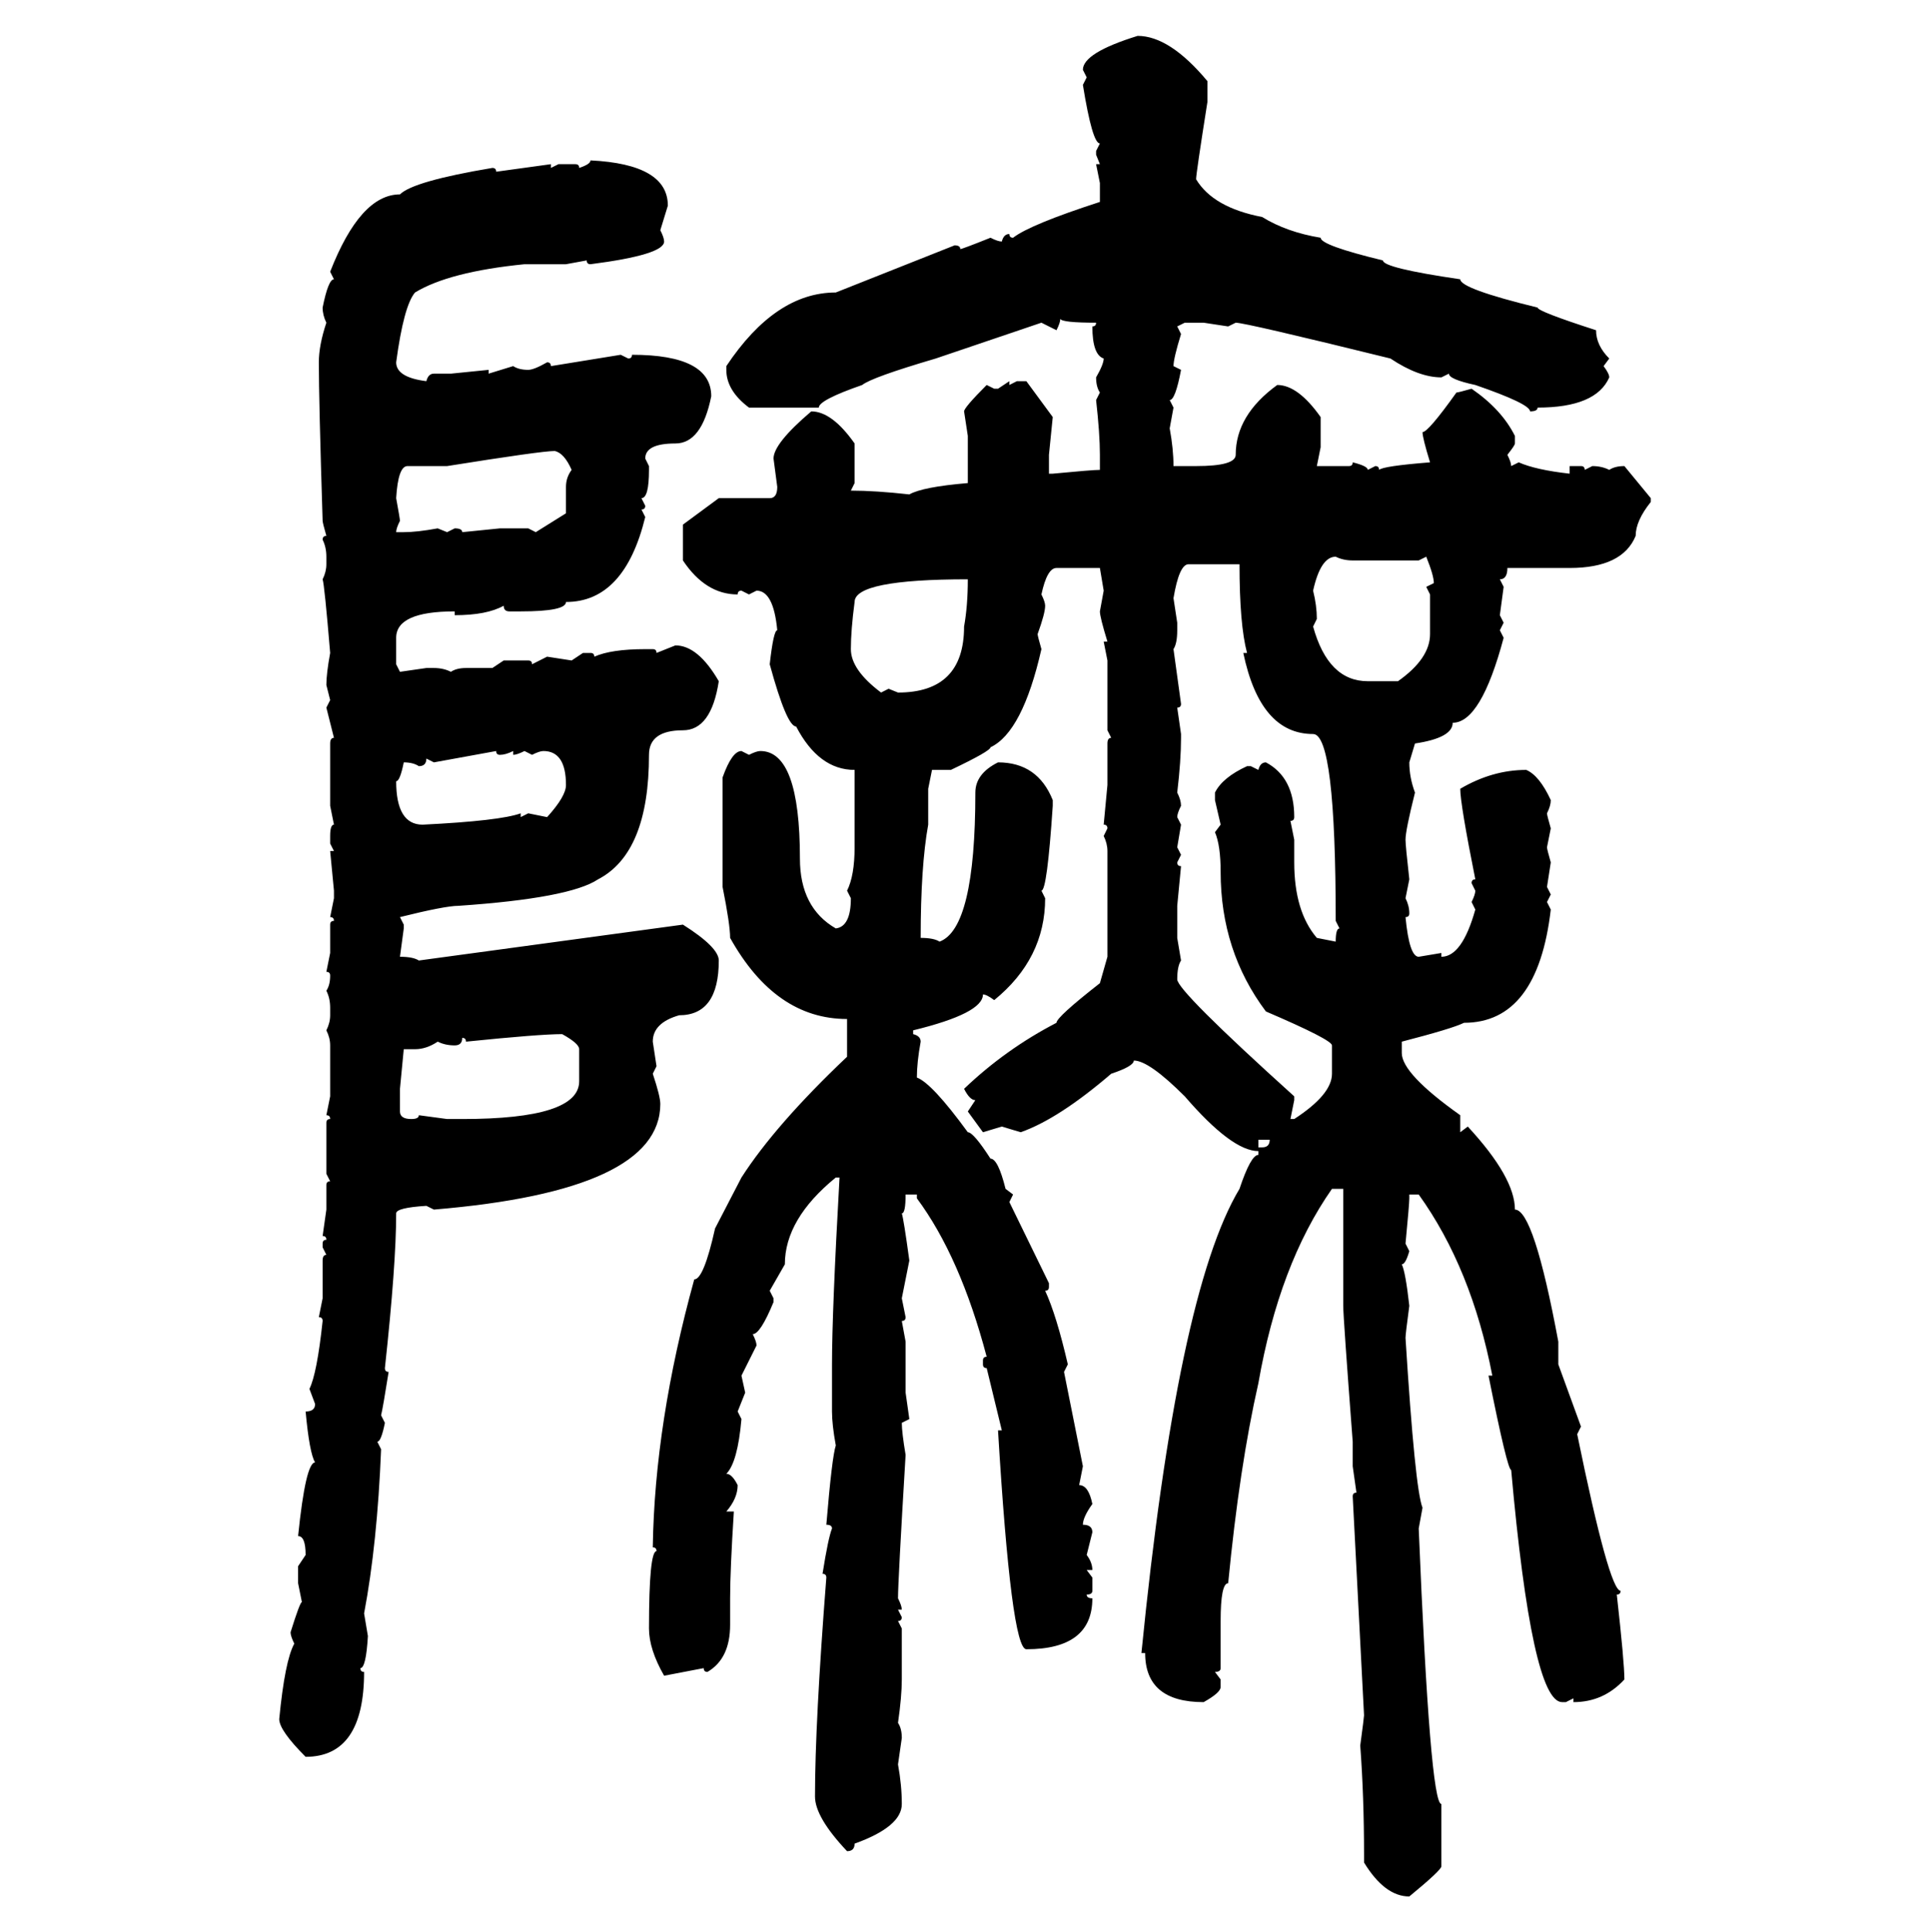 <svg xmlns="http://www.w3.org/2000/svg" xmlns:xlink="http://www.w3.org/1999/xlink" width="299.707" height="300"><path d="M176.66 5.57L176.66 5.57Q181.64 5.57 187.50 12.60L187.50 12.60L187.50 15.82Q185.74 26.95 185.74 27.83L185.74 27.83Q188.38 32.23 196.00 33.69L196.00 33.69Q199.80 36.04 205.08 36.91L205.08 36.91Q205.08 38.09 214.75 40.43L214.75 40.43Q214.75 41.60 226.76 43.36L226.76 43.36Q226.76 44.82 238.77 47.75L238.77 47.75Q238.77 48.34 247.85 51.27L247.85 51.27Q247.85 53.61 249.90 55.66L249.90 55.66L249.02 56.84Q249.90 58.01 249.90 58.59L249.90 58.59Q247.85 63.28 238.77 63.28L238.77 63.28Q238.77 63.87 237.60 63.87L237.60 63.87Q237.60 62.70 229.10 59.77L229.10 59.77Q225 58.89 225 58.01L225 58.01L223.83 58.59Q220.31 58.59 215.92 55.66L215.92 55.66Q193.36 50.10 191.89 50.10L191.89 50.10L190.72 50.68L186.91 50.10L183.98 50.10L182.81 50.68L183.40 51.86Q182.23 55.66 182.23 56.84L182.23 56.84L183.40 57.42Q182.52 62.11 181.64 62.11L181.64 62.11L182.23 63.28L181.64 66.50Q182.23 69.73 182.23 72.36L182.23 72.36L185.74 72.36Q191.89 72.36 191.89 70.61L191.89 70.61Q191.89 64.45 198.34 59.77L198.34 59.77Q201.56 59.77 205.08 64.75L205.08 64.75L205.08 69.43L204.49 72.36L209.47 72.36Q210.06 72.36 210.06 71.78L210.06 71.78Q212.40 72.36 212.40 72.95L212.40 72.95L213.57 72.36Q214.16 72.36 214.16 72.95L214.16 72.95Q214.75 72.36 222.07 71.78L222.07 71.78Q220.90 67.97 220.90 67.09L220.90 67.09Q221.78 67.09 226.17 60.94L226.17 60.94Q226.46 60.94 228.52 60.35L228.52 60.35Q233.20 63.57 235.25 67.68L235.25 67.68L235.25 68.85Q235.25 69.14 234.08 70.61L234.08 70.61Q234.67 71.78 234.67 72.36L234.67 72.36L235.84 71.78Q238.48 72.95 243.75 73.54L243.75 73.54L243.75 72.36L245.51 72.36Q246.09 72.36 246.09 72.95L246.09 72.95L247.27 72.36Q248.73 72.36 249.90 72.95L249.90 72.95Q250.78 72.36 252.25 72.36L252.25 72.36L256.35 77.34L256.35 77.93Q254.00 80.86 254.00 83.20L254.00 83.20Q251.95 88.18 243.75 88.18L243.75 88.18L234.08 88.18Q234.08 89.94 232.91 89.94L232.91 89.94L233.50 91.11L232.91 95.51L233.50 96.68L232.91 97.85L233.50 99.02Q229.98 112.21 225.59 112.21L225.59 112.21Q225.59 114.55 219.73 115.43L219.73 115.43L218.85 118.36Q218.85 120.70 219.73 123.05L219.73 123.05Q218.26 128.91 218.26 130.37L218.26 130.37Q218.26 131.25 218.85 136.52L218.85 136.52L218.26 139.45Q218.85 140.63 218.85 141.80L218.85 141.80Q218.85 142.38 218.26 142.38L218.26 142.38Q218.85 148.54 220.31 148.54L220.31 148.54L223.83 147.95L223.83 148.54Q227.05 148.54 229.10 141.21L229.10 141.21L228.52 140.04Q229.10 138.87 229.10 138.28L229.10 138.28L228.52 137.11Q228.52 136.52 229.10 136.52L229.10 136.52Q226.76 124.80 226.76 122.46L226.76 122.46Q231.74 119.53 237.01 119.53L237.01 119.53Q239.06 120.41 240.82 124.22L240.82 124.22Q240.82 125.10 240.23 126.27L240.23 126.27Q240.23 126.56 240.82 128.61L240.82 128.61L240.23 131.54Q240.23 131.84 240.82 133.89L240.82 133.89L240.23 137.70L240.82 138.87L240.23 140.04L240.82 141.21Q238.77 158.79 227.34 158.79L227.34 158.79Q225.59 159.67 217.68 161.72L217.68 161.72L217.68 163.48Q217.68 166.70 226.76 173.14L226.76 173.14L226.76 175.78L227.93 174.90Q235.25 182.81 235.25 187.79L235.25 187.79Q238.18 187.79 241.99 208.30L241.99 208.30L241.99 211.82L245.51 221.48L244.92 222.66Q249.90 246.97 251.66 246.97L251.66 246.97Q251.66 247.56 251.07 247.56L251.07 247.56Q252.25 258.11 252.25 260.74L252.25 260.74Q249.02 264.26 244.34 264.26L244.34 264.26L244.34 263.67L243.16 264.26L242.58 264.26Q237.89 264.26 234.67 228.22L234.67 228.22Q234.08 228.22 231.15 213.57L231.15 213.57L231.74 213.57Q228.52 196.88 220.31 185.45L220.31 185.45L218.85 185.45L218.85 186.04Q218.85 186.91 218.26 193.07L218.26 193.07L218.85 194.24Q218.26 196.29 217.68 196.29L217.68 196.29Q218.26 197.46 218.85 202.73L218.85 202.73Q218.26 207.13 218.26 207.71L218.26 207.71Q219.73 231.15 220.90 234.08L220.90 234.08L220.31 237.30Q222.07 280.08 223.83 280.08L223.83 280.08L223.83 289.75Q223.83 290.33 218.85 294.43L218.85 294.43Q215.04 294.43 211.82 289.16L211.82 289.16L211.82 287.99Q211.82 278.91 211.23 271.00L211.23 271.00Q211.82 266.60 211.82 266.31L211.82 266.31L210.06 232.32Q210.06 231.74 210.64 231.74L210.64 231.74L210.06 227.64L210.06 223.83Q208.59 204.49 208.59 202.73L208.59 202.73L208.59 184.57L206.84 184.57Q198.63 196.29 195.41 214.75L195.41 214.75Q192.48 227.64 190.72 245.80L190.72 245.80Q189.55 245.80 189.55 251.66L189.55 251.66L189.55 258.98Q189.55 259.57 188.67 259.57L188.67 259.57L189.55 260.74L189.55 261.91Q189.55 262.79 186.91 264.26L186.91 264.26Q177.83 264.26 177.83 256.64L177.83 256.64L177.25 256.64Q182.81 200.68 192.48 184.57L192.48 184.57Q194.24 179.30 195.41 179.30L195.41 179.30L195.41 178.71Q191.31 178.71 183.98 170.21L183.98 170.21Q178.42 164.65 176.07 164.65L176.07 164.65Q176.07 165.53 172.56 166.70L172.56 166.70Q164.36 173.73 158.50 175.78L158.50 175.78L155.57 174.90L152.64 175.78L150.29 172.56L151.46 170.80Q150.59 170.80 149.71 169.04L149.71 169.04Q156.15 162.89 164.06 158.79L164.06 158.79Q164.06 157.91 170.80 152.64L170.80 152.64L171.97 148.54L171.97 132.13Q171.97 130.96 171.39 129.79L171.39 129.79L171.97 128.61Q171.97 128.03 171.39 128.03L171.39 128.03L171.97 121.88L171.97 115.43Q171.97 114.55 172.56 114.55L172.56 114.55L171.97 113.38L171.97 102.54L171.39 99.61L171.97 99.61Q170.80 95.80 170.80 94.92L170.80 94.92L171.39 91.70L170.80 88.18L164.06 88.18Q162.60 88.18 161.72 92.29L161.72 92.29Q162.30 93.46 162.30 94.04L162.30 94.04Q162.30 95.21 161.13 98.44L161.13 98.44Q161.13 98.73 161.72 100.78L161.72 100.78Q158.79 113.67 153.81 116.02L153.81 116.02Q153.81 116.60 147.66 119.53L147.66 119.53L144.73 119.53L144.14 122.46L144.14 128.03Q142.97 134.47 142.97 145.61L142.97 145.61Q145.02 145.61 145.90 146.19L145.90 146.19Q151.46 144.14 151.46 123.05L151.46 123.05Q151.46 120.12 154.98 118.36L154.98 118.36Q161.13 118.36 163.48 124.22L163.48 124.22L163.48 125.10Q162.60 138.28 161.72 138.28L161.72 138.28L162.30 139.45Q162.30 148.83 154.39 155.27L154.39 155.27Q153.22 154.39 152.64 154.39L152.64 154.39Q152.64 157.32 141.80 159.96L141.80 159.96L141.80 160.55Q142.97 160.84 142.97 161.72L142.97 161.72Q142.38 164.94 142.38 167.29L142.38 167.29Q144.73 168.16 150.29 175.78L150.29 175.78Q151.17 175.78 153.81 179.88L153.81 179.88Q154.98 179.88 156.15 184.57L156.15 184.57L157.32 185.45L156.74 186.62L162.89 199.22L162.89 199.80Q162.89 200.39 162.30 200.39L162.30 200.39Q164.06 204.20 165.82 211.82L165.82 211.82L165.23 212.99L168.16 227.64L167.58 230.57Q169.04 230.57 169.63 233.50L169.63 233.50Q168.16 235.55 168.16 236.72L168.16 236.72Q169.63 236.72 169.63 237.89L169.63 237.89L168.75 241.41Q169.63 242.58 169.63 243.75L169.63 243.75L168.75 243.75L169.63 244.92L169.63 246.97Q169.63 247.56 168.75 247.56L168.75 247.56Q168.75 248.14 169.63 248.14L169.63 248.14Q169.63 256.05 159.38 256.05L159.38 256.05Q157.03 256.05 154.98 222.07L154.98 222.07L155.57 222.07L153.22 212.40Q152.64 212.40 152.64 211.82L152.64 211.82L152.64 211.23Q152.64 210.64 153.22 210.64L153.22 210.64Q149.12 195.12 142.38 186.04L142.38 186.04L142.38 185.45L140.63 185.45Q140.63 188.38 140.04 188.38L140.04 188.38Q140.33 189.26 141.21 195.70L141.21 195.70L140.04 201.56L140.63 204.49Q140.63 205.08 140.04 205.08L140.04 205.08L140.63 208.30L140.63 216.21L141.21 220.31L140.04 220.90Q140.04 222.36 140.63 225.88L140.63 225.88Q139.45 245.51 139.45 248.14L139.45 248.14Q140.04 249.32 140.04 249.90L140.04 249.90L139.45 249.90L140.04 251.07Q140.04 251.66 139.45 251.66L139.45 251.66L140.04 252.83L140.04 260.74Q140.04 263.38 139.45 267.48L139.45 267.48Q140.04 268.36 140.04 269.82L140.04 269.82L139.45 273.93Q140.04 277.15 140.04 280.08L140.04 280.08Q140.04 283.59 132.71 286.23L132.71 286.23Q132.71 287.40 131.54 287.40L131.54 287.40Q126.56 282.13 126.56 278.91L126.56 278.91Q126.56 267.48 128.32 244.92L128.32 244.92Q128.32 244.34 127.73 244.34L127.73 244.34Q128.61 238.77 129.20 237.30L129.20 237.30Q129.20 236.72 128.32 236.72L128.32 236.72Q129.20 226.17 129.79 224.41L129.79 224.41Q129.20 221.19 129.20 219.14L129.20 219.14L129.20 211.82Q129.20 203.61 130.37 182.81L130.37 182.81L129.79 182.81Q121.88 189.26 121.88 196.29L121.88 196.29L119.53 200.39L120.12 201.56L120.12 202.15Q118.07 207.13 116.89 207.13L116.89 207.13Q117.48 208.30 117.48 208.89L117.48 208.89L115.14 213.57L115.72 216.21L114.55 219.14L115.14 220.31Q114.55 227.05 112.79 228.81L112.79 228.81Q113.67 228.81 114.55 230.57L114.55 230.57Q114.55 232.62 112.79 234.67L112.79 234.67L113.96 234.67Q113.38 243.75 113.38 248.14L113.38 248.14L113.38 252.25Q113.38 257.52 109.86 259.57L109.86 259.57Q109.28 259.57 109.28 258.98L109.28 258.98L103.13 260.16Q100.78 256.05 100.78 252.83L100.78 252.83Q100.78 240.82 101.95 240.82L101.95 240.82Q101.95 240.23 101.37 240.23L101.37 240.23Q101.66 220.90 107.81 198.63L107.81 198.63Q109.28 198.63 111.04 190.72L111.04 190.72L115.14 182.81Q120.41 174.61 131.54 164.06L131.54 164.06L131.54 158.20Q120.41 158.20 113.38 145.61L113.38 145.61Q113.38 143.55 112.21 137.70L112.21 137.70L112.21 120.70Q113.67 116.60 115.14 116.60L115.14 116.60L116.31 117.19Q117.48 116.60 118.07 116.60L118.07 116.60Q124.22 116.60 124.22 133.30L124.22 133.30Q124.22 140.92 129.79 144.14L129.79 144.14Q132.13 143.85 132.13 139.45L132.13 139.45L131.54 138.28Q132.71 135.94 132.71 131.54L132.71 131.54L132.71 119.53Q127.15 119.53 123.63 112.79L123.63 112.79Q122.17 112.79 119.53 103.13L119.53 103.13Q120.12 97.85 120.70 97.85L120.70 97.85Q120.12 91.70 117.48 91.70L117.48 91.70L116.31 92.29L115.14 91.70Q114.55 91.70 114.55 92.29L114.55 92.29Q109.57 92.29 106.05 87.01L106.05 87.01L106.05 81.45L111.62 77.34L119.53 77.34Q120.70 77.34 120.70 75.59L120.70 75.59L120.12 71.19Q120.12 68.85 125.98 63.87L125.98 63.87Q129.20 63.87 132.71 68.85L132.71 68.85L132.71 75L132.13 76.17Q135.94 76.17 141.21 76.76L141.21 76.76Q143.26 75.59 150.29 75L150.29 75L150.29 67.68L149.71 63.87Q149.71 63.28 153.22 59.77L153.22 59.77L154.39 60.35L154.98 60.35L156.74 59.18L156.74 59.77L157.91 59.18L159.38 59.18L163.48 64.75L162.89 70.61L162.89 73.54L163.48 73.54Q169.63 72.95 170.80 72.95L170.80 72.95L170.80 70.61Q170.80 67.38 170.21 62.11L170.21 62.11L170.80 60.94Q170.21 60.06 170.21 58.59L170.21 58.59Q171.39 56.54 171.39 55.66L171.39 55.66Q169.63 55.08 169.63 50.68L169.63 50.68Q170.21 50.68 170.21 50.10L170.21 50.10Q164.94 50.10 164.65 49.51L164.65 49.51Q164.65 50.10 164.06 51.27L164.06 51.27L161.72 50.10L145.31 55.66Q135.35 58.59 133.89 59.77L133.89 59.77Q127.15 62.11 127.15 63.28L127.15 63.28L116.31 63.28Q112.79 60.64 112.79 57.42L112.79 57.42L112.79 56.84Q120.41 45.41 129.79 45.41L129.79 45.41L148.24 38.09Q149.12 38.09 149.12 38.67L149.12 38.67Q149.41 38.67 153.81 36.91L153.81 36.91Q154.98 37.50 155.57 37.50L155.57 37.50Q155.86 36.33 156.74 36.33L156.74 36.33Q156.74 36.91 157.32 36.91L157.32 36.91Q159.96 34.86 170.80 31.35L170.80 31.35L170.80 28.42L170.21 25.49L170.80 25.49L170.21 24.02L170.21 23.44L170.80 22.27Q169.63 22.27 168.16 13.18L168.16 13.18L168.75 12.01L168.16 10.84Q168.16 8.20 176.66 5.57ZM91.70 24.90L91.70 24.90Q103.71 25.49 103.71 31.93L103.71 31.93L102.54 35.74Q103.13 36.91 103.13 37.50L103.13 37.50Q103.13 39.55 91.70 41.02L91.70 41.02Q91.11 41.02 91.11 40.43L91.11 40.43L87.89 41.02L81.45 41.02Q69.73 42.19 64.45 45.41L64.45 45.41Q62.70 47.46 61.52 56.25L61.52 56.25Q61.52 58.59 66.21 59.18L66.21 59.18Q66.50 58.01 67.38 58.01L67.38 58.01L70.02 58.01L75.88 57.42L75.88 58.01L79.69 56.84Q80.57 57.42 82.03 57.42L82.03 57.42Q82.91 57.42 84.96 56.25L84.96 56.25Q85.55 56.25 85.55 56.84L85.55 56.84L96.39 55.08L97.56 55.66Q98.14 55.66 98.14 55.08L98.14 55.08Q110.45 55.08 110.45 61.52L110.45 61.52Q108.98 68.85 104.88 68.85L104.88 68.85Q100.20 68.85 100.20 71.19L100.20 71.19L100.78 72.36L100.78 72.95Q100.78 77.34 99.61 77.34L99.61 77.34L100.20 78.52Q100.20 79.10 99.61 79.10L99.61 79.10L100.20 80.27Q96.97 93.46 87.89 93.46L87.89 93.46Q87.89 94.92 80.86 94.92L80.86 94.92L79.10 94.92Q78.22 94.92 78.22 94.04L78.22 94.04Q75.59 95.51 70.61 95.51L70.61 95.51L70.61 94.92Q61.52 94.92 61.52 99.02L61.52 99.02L61.52 103.13L62.11 104.30L66.21 103.71L67.38 103.71Q68.85 103.71 70.02 104.30L70.02 104.30Q70.90 103.71 72.36 103.71L72.36 103.71L76.46 103.71L78.22 102.54L82.03 102.54Q82.62 102.54 82.62 103.13L82.62 103.13L84.96 101.95L88.77 102.54L90.53 101.37L91.70 101.37Q92.29 101.37 92.29 101.95L92.29 101.95Q94.92 100.78 100.20 100.78L100.20 100.78L101.37 100.78Q101.95 100.78 101.95 101.37L101.95 101.37L104.88 100.20Q108.40 100.20 111.62 105.76L111.62 105.76Q110.45 113.38 106.05 113.38L106.05 113.38Q100.78 113.38 100.78 117.19L100.78 117.19Q100.78 132.42 92.87 136.52L92.87 136.52Q88.48 139.45 71.19 140.63L71.19 140.63Q69.14 140.63 62.11 142.38L62.11 142.38L62.70 143.55L62.70 144.14L62.11 148.54Q64.16 148.54 65.04 149.12L65.04 149.12L106.05 143.55Q111.62 147.07 111.62 149.12L111.62 149.12Q111.62 157.62 105.47 157.62L105.47 157.62Q101.37 158.79 101.37 161.72L101.37 161.72L101.95 165.53L101.37 166.70Q102.54 170.21 102.54 171.39L102.54 171.39Q102.54 184.86 67.38 187.79L67.38 187.79L66.21 187.21Q61.52 187.50 61.52 188.38L61.52 188.38Q61.52 196.29 59.77 212.40L59.77 212.40Q59.77 212.99 60.35 212.99L60.35 212.99Q59.47 218.55 59.18 219.73L59.18 219.73L59.77 220.90Q59.18 223.83 58.59 223.83L58.59 223.83L59.18 225Q58.59 239.65 56.54 250.49L56.54 250.49L57.13 254.00Q56.84 258.98 55.96 258.98L55.96 258.98Q55.96 259.57 56.54 259.57L56.54 259.57Q56.54 272.75 47.46 272.75L47.46 272.75Q43.36 268.65 43.36 266.89L43.36 266.89Q44.24 257.81 45.70 255.18L45.70 255.18Q45.12 254.00 45.12 253.42L45.12 253.42Q46.58 248.73 46.88 248.73L46.88 248.73L46.29 245.80L46.29 243.16L47.46 241.41Q47.46 238.48 46.29 238.48L46.29 238.48Q47.46 227.05 48.93 227.05L48.93 227.05Q48.05 225.59 47.46 219.14L47.46 219.14Q48.93 219.14 48.93 217.97L48.93 217.97L48.05 215.63Q49.22 213.28 50.10 205.08L50.10 205.08Q50.10 204.49 49.51 204.49L49.51 204.49L50.10 201.56L50.10 195.70Q50.10 194.82 50.68 194.82L50.68 194.82L50.10 193.65L50.10 193.07Q50.10 192.48 50.68 192.48L50.68 192.48Q50.68 191.89 50.10 191.89L50.10 191.89L50.68 187.79L50.68 183.98Q50.68 183.40 51.27 183.40L51.27 183.40L50.68 182.23L50.68 174.32Q50.68 173.73 51.27 173.73L51.27 173.73Q51.27 173.14 50.68 173.14L50.68 173.14L51.27 170.21L51.27 162.30Q51.27 161.13 50.68 159.96L50.68 159.96Q51.27 158.79 51.27 157.62L51.27 157.62L51.27 156.45Q51.27 154.98 50.68 153.81L50.68 153.81Q51.27 152.93 51.27 151.46L51.27 151.46Q51.27 150.88 50.68 150.88L50.68 150.88L51.27 147.95L51.27 143.55Q51.27 142.97 51.86 142.97L51.86 142.97Q51.86 142.38 51.27 142.38L51.27 142.38L51.86 139.45L51.86 138.28L51.27 132.13L51.86 132.13L51.27 130.96L51.27 129.79Q51.27 128.03 51.86 128.03L51.86 128.03L51.27 125.10L51.27 115.43Q51.27 114.55 51.86 114.55L51.86 114.55L50.68 109.86L51.27 108.69L50.68 106.35Q50.68 104.59 51.27 101.37L51.27 101.37Q50.39 90.82 50.10 89.94L50.10 89.94Q50.68 88.77 50.68 87.60L50.68 87.60L50.68 86.43Q50.68 84.96 50.10 83.79L50.10 83.79Q50.10 83.20 50.68 83.20L50.68 83.20Q50.10 81.15 50.10 80.86L50.10 80.86Q49.51 62.11 49.51 56.25L49.51 56.25Q49.51 53.61 50.68 50.10L50.68 50.10Q50.10 48.93 50.10 47.75L50.10 47.75Q50.98 43.36 51.86 43.36L51.86 43.36L51.27 42.19Q55.96 30.18 62.11 30.18L62.11 30.18Q64.16 28.13 76.46 26.07L76.46 26.07Q77.05 26.07 77.05 26.66L77.05 26.66L85.55 25.49L85.55 26.07L86.72 25.49L89.36 25.49Q89.94 25.49 89.94 26.07L89.94 26.07Q91.70 25.49 91.70 24.90ZM69.43 72.36L69.43 72.36L63.28 72.36Q61.82 72.36 61.52 77.34L61.52 77.34Q62.11 80.57 62.11 80.86L62.11 80.86Q61.52 82.03 61.52 82.62L61.52 82.62L62.70 82.62Q64.75 82.62 67.97 82.03L67.97 82.03L69.43 82.62L70.61 82.03Q71.78 82.03 71.78 82.62L71.78 82.62L77.64 82.03L82.03 82.03L83.20 82.62L87.89 79.69L87.89 75.59Q87.89 74.12 88.77 72.95L88.77 72.95Q87.60 70.31 86.13 70.02L86.13 70.02Q84.08 70.02 69.43 72.36ZM203.91 91.70L203.91 91.70Q204.49 94.04 204.49 96.09L204.49 96.09L203.91 97.27Q206.25 105.76 212.40 105.76L212.40 105.76L217.09 105.76Q222.07 102.25 222.07 98.44L222.07 98.44L222.07 92.29L221.48 91.11L222.66 90.53Q222.66 89.36 221.48 86.43L221.48 86.43L220.31 87.01L210.06 87.01Q208.59 87.01 207.42 86.43L207.42 86.43Q205.08 86.43 203.91 91.70ZM182.23 92.87L182.23 92.87L182.81 96.68L182.81 97.85Q182.81 99.90 182.23 100.78L182.23 100.78L183.40 109.28Q183.40 109.86 182.81 109.86L182.81 109.86L183.40 113.96L183.40 114.55Q183.40 118.07 182.81 123.05L182.81 123.05Q183.40 124.22 183.40 125.10L183.40 125.10Q182.81 126.27 182.81 126.86L182.81 126.86L183.40 128.03L182.81 131.54L183.40 132.71L182.81 133.89Q182.81 134.47 183.40 134.47L183.40 134.47L182.81 140.63L182.81 145.61L183.40 149.12Q182.81 150 182.81 152.05L182.81 152.05Q182.81 153.81 200.98 170.21L200.98 170.21L200.98 170.80L200.39 173.73L200.98 173.73Q206.84 169.92 206.84 166.70L206.84 166.70L206.84 162.30Q206.84 161.43 196.58 157.03L196.58 157.03Q189.55 147.66 189.55 135.35L189.55 135.35Q189.55 131.25 188.67 129.20L188.67 129.20L189.55 128.03L188.67 124.22L188.67 123.05Q189.84 120.70 193.65 118.95L193.65 118.95L194.24 118.95L195.41 119.53Q195.70 118.36 196.58 118.36L196.58 118.36Q200.98 120.70 200.98 126.86L200.98 126.86Q200.98 127.44 200.39 127.44L200.39 127.44L200.98 130.37L200.98 133.89Q200.98 141.50 204.49 145.61L204.49 145.61L207.42 146.19Q207.42 144.14 208.01 144.14L208.01 144.14L207.42 142.97Q207.42 113.96 203.91 113.96L203.91 113.96Q195.70 113.96 193.07 101.37L193.07 101.37L193.65 101.37Q192.48 96.97 192.48 87.60L192.48 87.60L184.57 87.60Q183.11 87.60 182.23 92.87ZM132.13 100.78L132.13 100.78Q132.13 104.00 136.82 107.52L136.82 107.52L137.99 106.93L139.45 107.52Q149.71 107.52 149.71 97.27L149.71 97.27Q150.29 94.04 150.29 89.94L150.29 89.94Q132.71 89.94 132.71 93.46L132.71 93.46Q132.13 97.85 132.13 100.78ZM77.05 116.60L67.38 118.36L66.21 117.77Q66.21 118.95 65.04 118.95L65.04 118.95Q64.16 118.36 62.70 118.36L62.70 118.36Q62.11 121.29 61.52 121.29L61.52 121.29Q61.52 128.03 65.63 128.03L65.63 128.03Q77.64 127.44 80.86 126.27L80.86 126.27L80.86 126.86L82.03 126.27L84.96 126.86Q87.89 123.63 87.89 121.88L87.89 121.88Q87.89 116.60 84.38 116.60L84.38 116.60Q83.79 116.60 82.62 117.19L82.62 117.19L81.45 116.60Q80.27 117.19 79.69 117.19L79.69 117.19L79.69 116.60Q78.52 117.19 77.64 117.19L77.64 117.19Q77.05 117.19 77.05 116.60L77.05 116.60ZM72.36 161.72L72.36 161.72Q72.36 161.13 71.78 161.13L71.78 161.13Q71.78 162.30 70.61 162.30L70.61 162.30Q69.14 162.30 67.97 161.72L67.97 161.72Q66.21 162.89 64.45 162.89L64.45 162.89L62.70 162.89L62.11 169.04L62.11 172.56Q62.11 173.73 63.87 173.73L63.87 173.73Q65.04 173.73 65.04 173.14L65.04 173.14L69.43 173.73L71.78 173.73Q89.94 173.73 89.94 167.87L89.94 167.87L89.94 162.89Q89.94 162.01 87.30 160.55L87.30 160.55Q83.79 160.55 72.36 161.72ZM197.17 176.95L195.41 176.95L195.41 178.13L196.00 178.13Q197.17 178.13 197.17 176.95L197.17 176.95Z"/></svg>